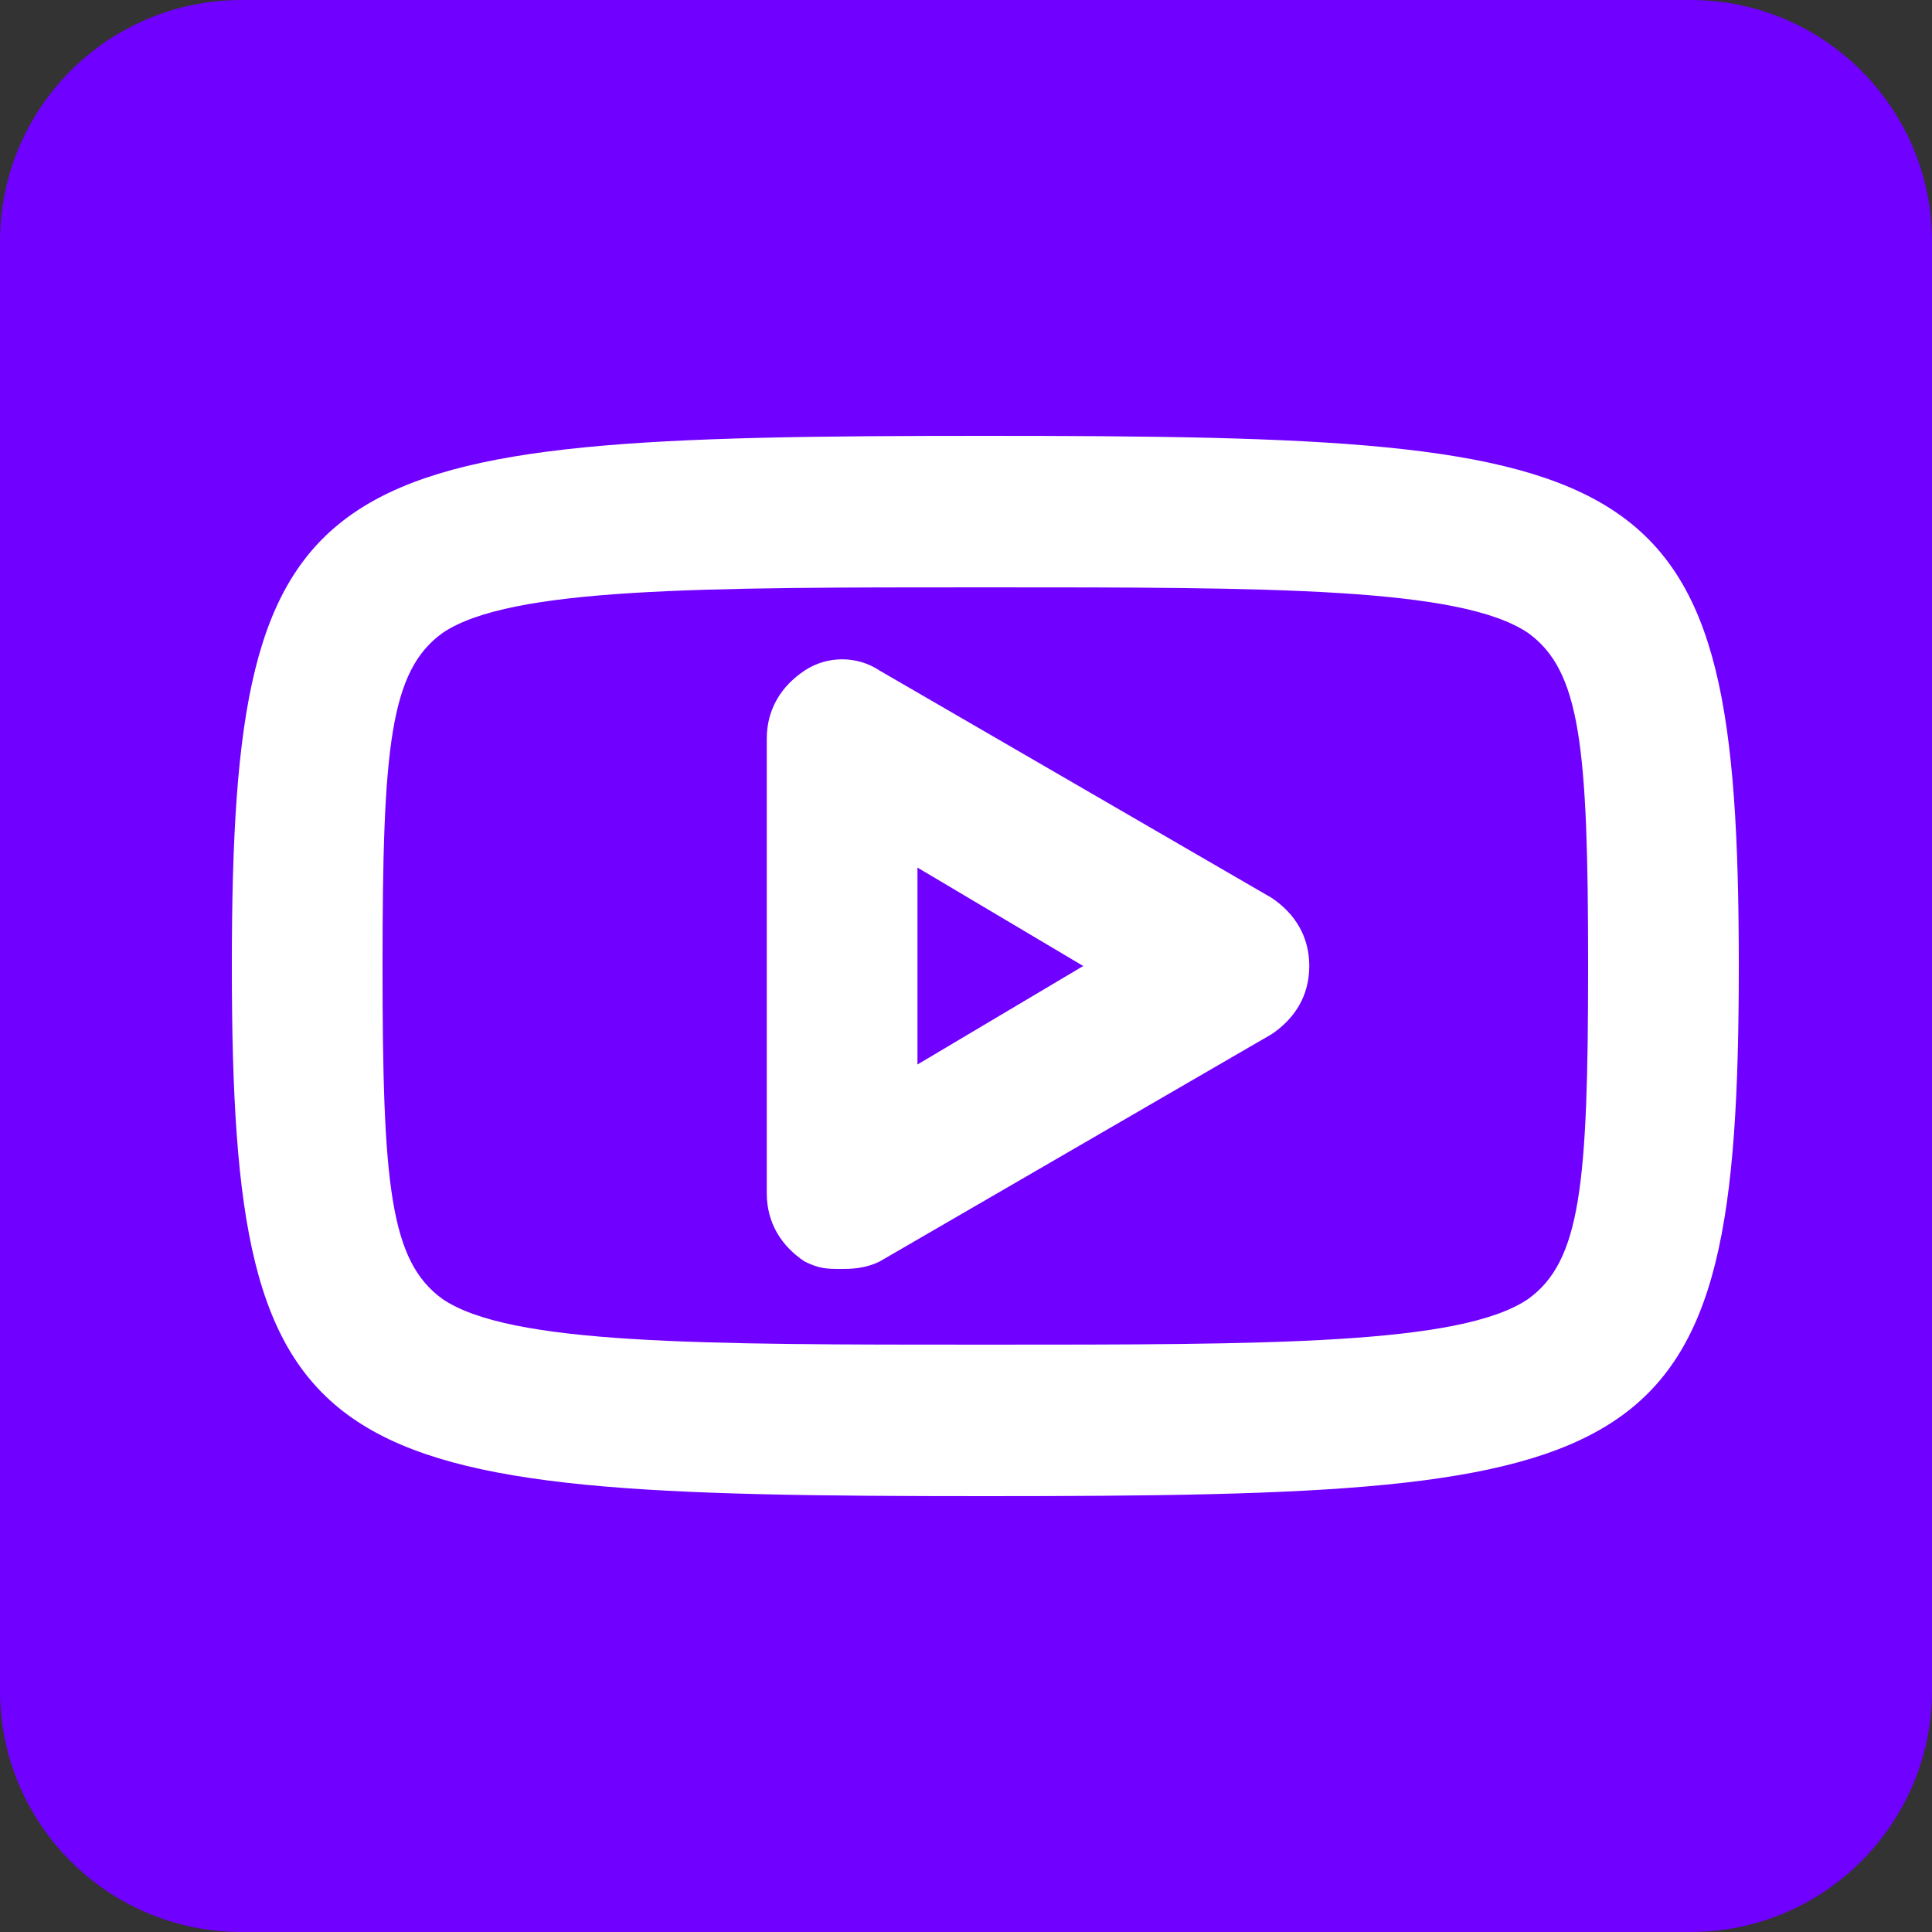 <?xml version="1.0" encoding="UTF-8"?> <svg xmlns="http://www.w3.org/2000/svg" width="50" height="50" viewBox="0 0 50 50" fill="none"><rect x="0" y="0" width="50" height="50" fill="#333333" stroke="none"/><path d="M0 6.25C0 2.798 2.798 0 6.25 0H43.75C47.202 0 50 2.798 50 6.25V43.75C50 47.202 47.202 50 43.75 50H6.25C2.798 50 0 47.202 0 43.75V6.25Z" fill="#7000FF"></path><g clip-path="url(#clip0_95_9231)"><path fill-rule="evenodd" clip-rule="evenodd" d="M20.819 32.645C21.209 32.84 21.404 32.84 21.794 32.84C21.989 32.84 22.379 32.84 22.769 32.645L32.909 26.765C33.494 26.372 33.884 25.785 33.884 25C33.884 24.216 33.494 23.628 32.909 23.236L22.769 17.357C22.184 16.965 21.404 16.965 20.819 17.357C20.234 17.748 19.844 18.337 19.844 19.12V30.881C19.844 31.665 20.234 32.252 20.819 32.645ZM28.034 25L23.744 27.549V22.453L28.034 25Z" fill="white"></path><path fill-rule="evenodd" clip-rule="evenodd" d="M6 25C6 38.132 8.145 38.72 25.5 38.72C42.855 38.72 45 38.132 45 25C45 11.868 42.855 11.28 25.5 11.28C8.145 11.28 6 11.868 6 25ZM11.46 16.376C13.215 15.2 18.09 15.2 25.5 15.2C32.91 15.2 37.785 15.2 39.54 16.376C40.905 17.356 41.1 19.316 41.1 25C41.1 30.684 40.905 32.644 39.54 33.624C37.785 34.8 32.91 34.8 25.5 34.8C18.09 34.8 13.215 34.8 11.46 33.624C10.095 32.644 9.9 30.684 9.9 25C9.9 19.316 10.095 17.356 11.46 16.376Z" fill="white"></path></g><defs><clipPath id="clip0_95_9231"><rect width="39" height="28" fill="white" transform="translate(6 11)"></rect></clipPath></defs></svg> 